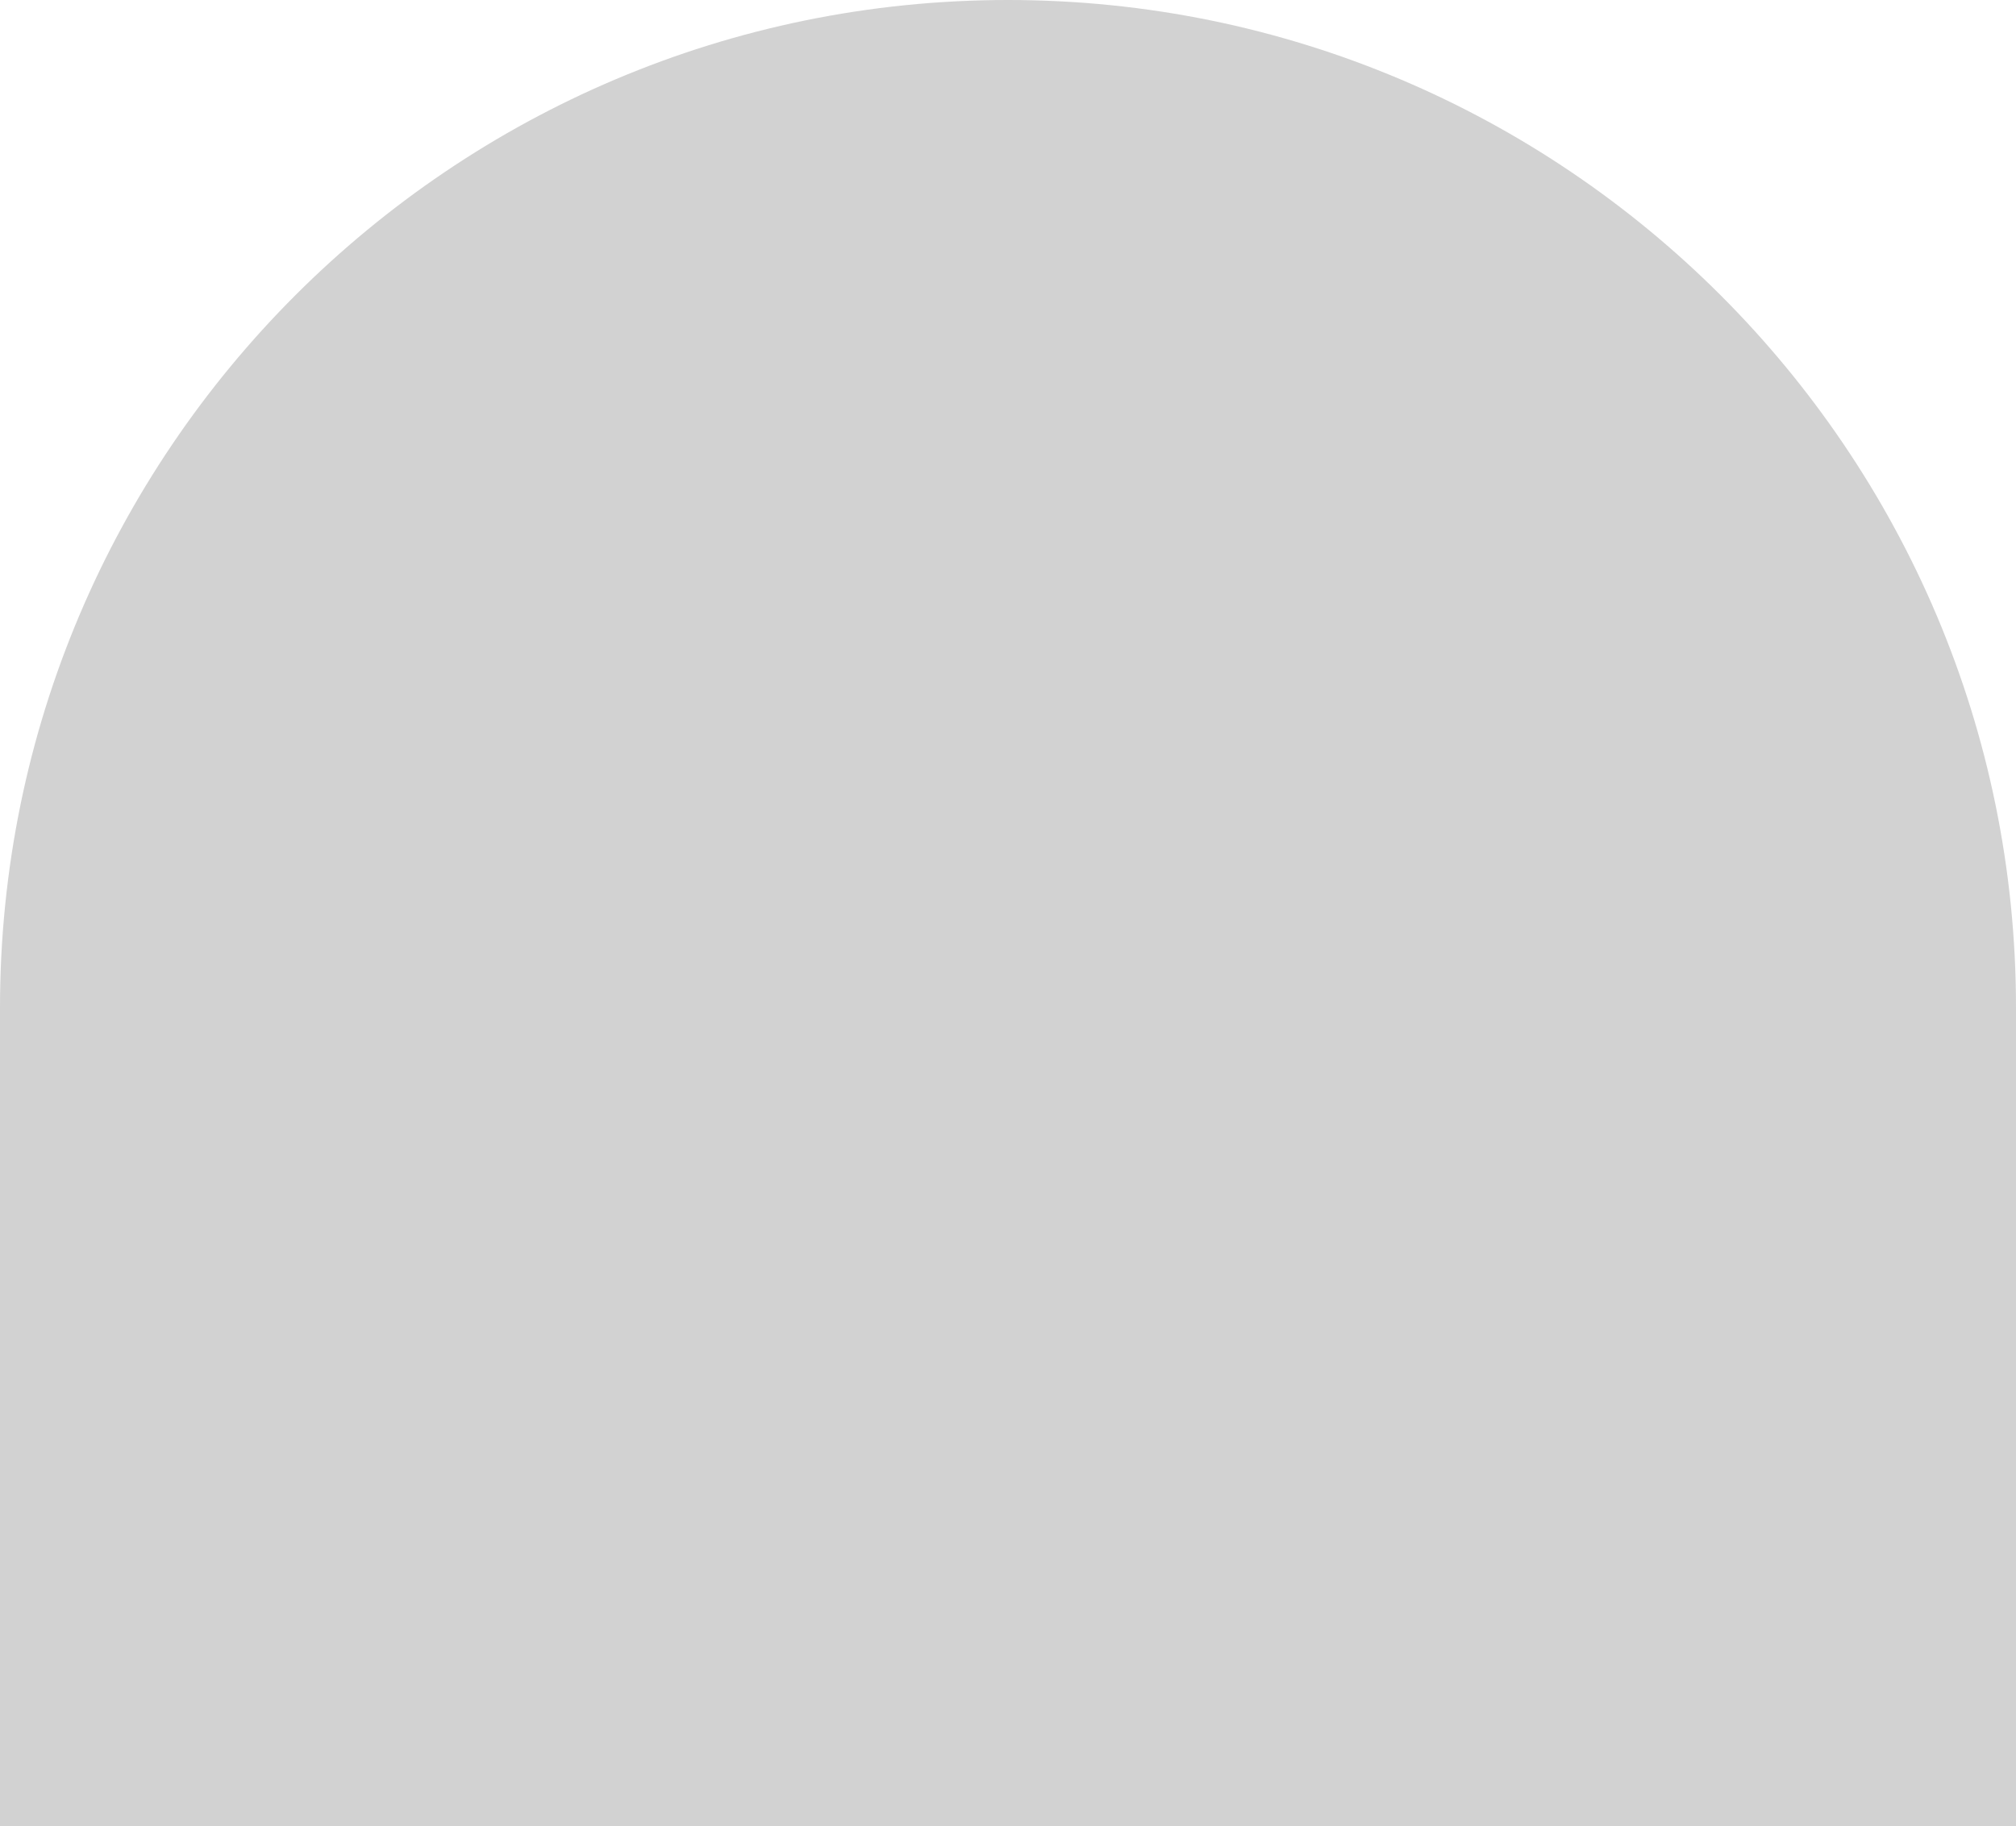 <?xml version="1.0" encoding="utf-8"?>
<!-- Generator: Adobe Illustrator 24.3.0, SVG Export Plug-In . SVG Version: 6.00 Build 0)  -->
<svg version="1.1" id="レイヤー_1" xmlns="http://www.w3.org/2000/svg" xmlns:xlink="http://www.w3.org/1999/xlink" x="0px"
	 y="0px" viewBox="0 0 50 45.3" style="enable-background:new 0 0 50 45.3;" xml:space="preserve">
<style type="text/css">
	.st0{fill:#D2D2D2;}
</style>
<g>
	<g>
		<path class="st0" d="M0,25v20.3h50V25C50,11.2,38.8,0,25,0h0C11.2,0,0,11.2,0,25z"/>
	</g>
</g>
</svg>
